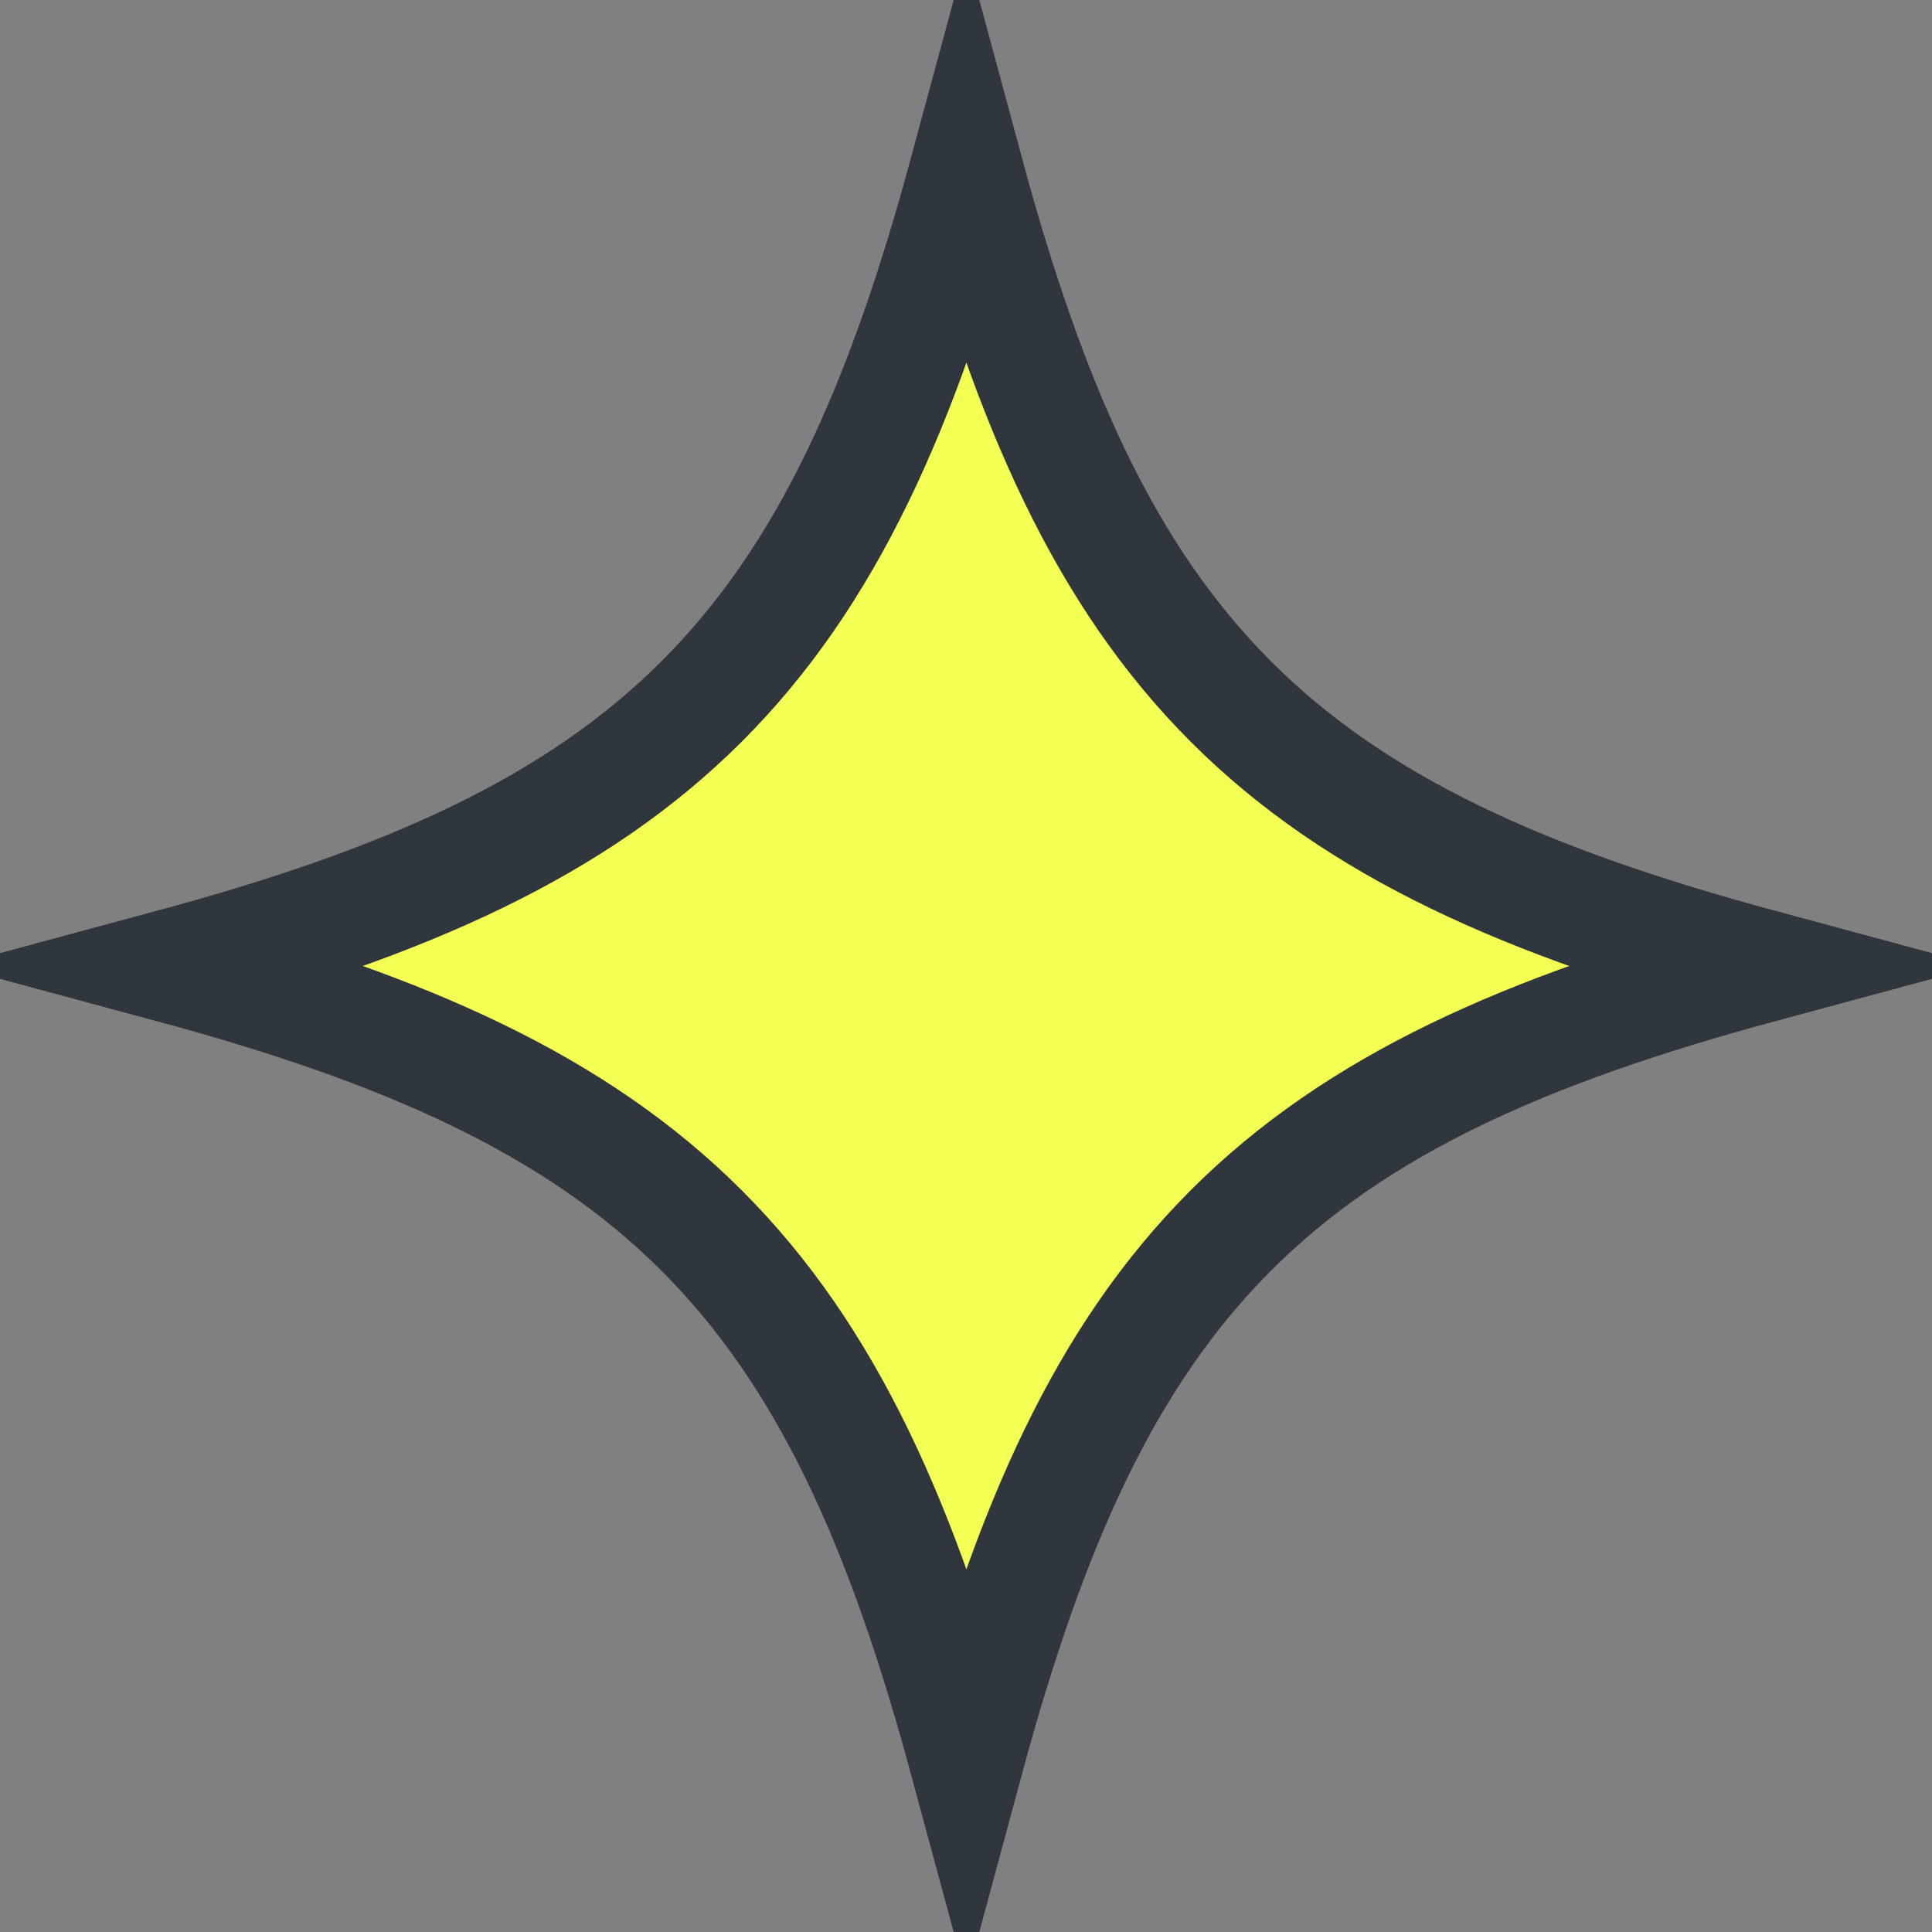 <?xml version="1.0" encoding="utf-8"?>
<svg xmlns="http://www.w3.org/2000/svg" fill="none" height="100%" overflow="visible" preserveAspectRatio="none" style="display: block;" viewBox="0 0 34 34" width="100%">
<rect x="0" y="0" width="34" height="34" fill="#808080" stroke="none"/>
<g clip-path="url(#clip0_0_40)" id="638696ee267fd95d31264e90_contact-me-yellow-star-figure-colorfolio-x-webflow-template.svg">
<path d="M31 17C26.854 18.119 23.873 19.44 21.659 21.656C19.445 23.872 18.127 26.856 17.008 31C15.887 26.855 14.565 23.872 12.347 21.655C10.13 19.44 7.146 18.119 3 17C7.146 15.881 10.13 14.56 12.347 12.345C14.565 10.129 15.887 7.145 17.008 3C18.127 7.144 19.445 10.128 21.659 12.344C23.873 14.56 26.854 15.881 31 17Z" fill="#F4FF54" id="Vector" stroke="#30363D" stroke-width="2"/>
</g>
<defs>
<clipPath id="clip0_0_40">
<rect fill="white" height="34" width="34"/>
</clipPath>
</defs>
</svg>